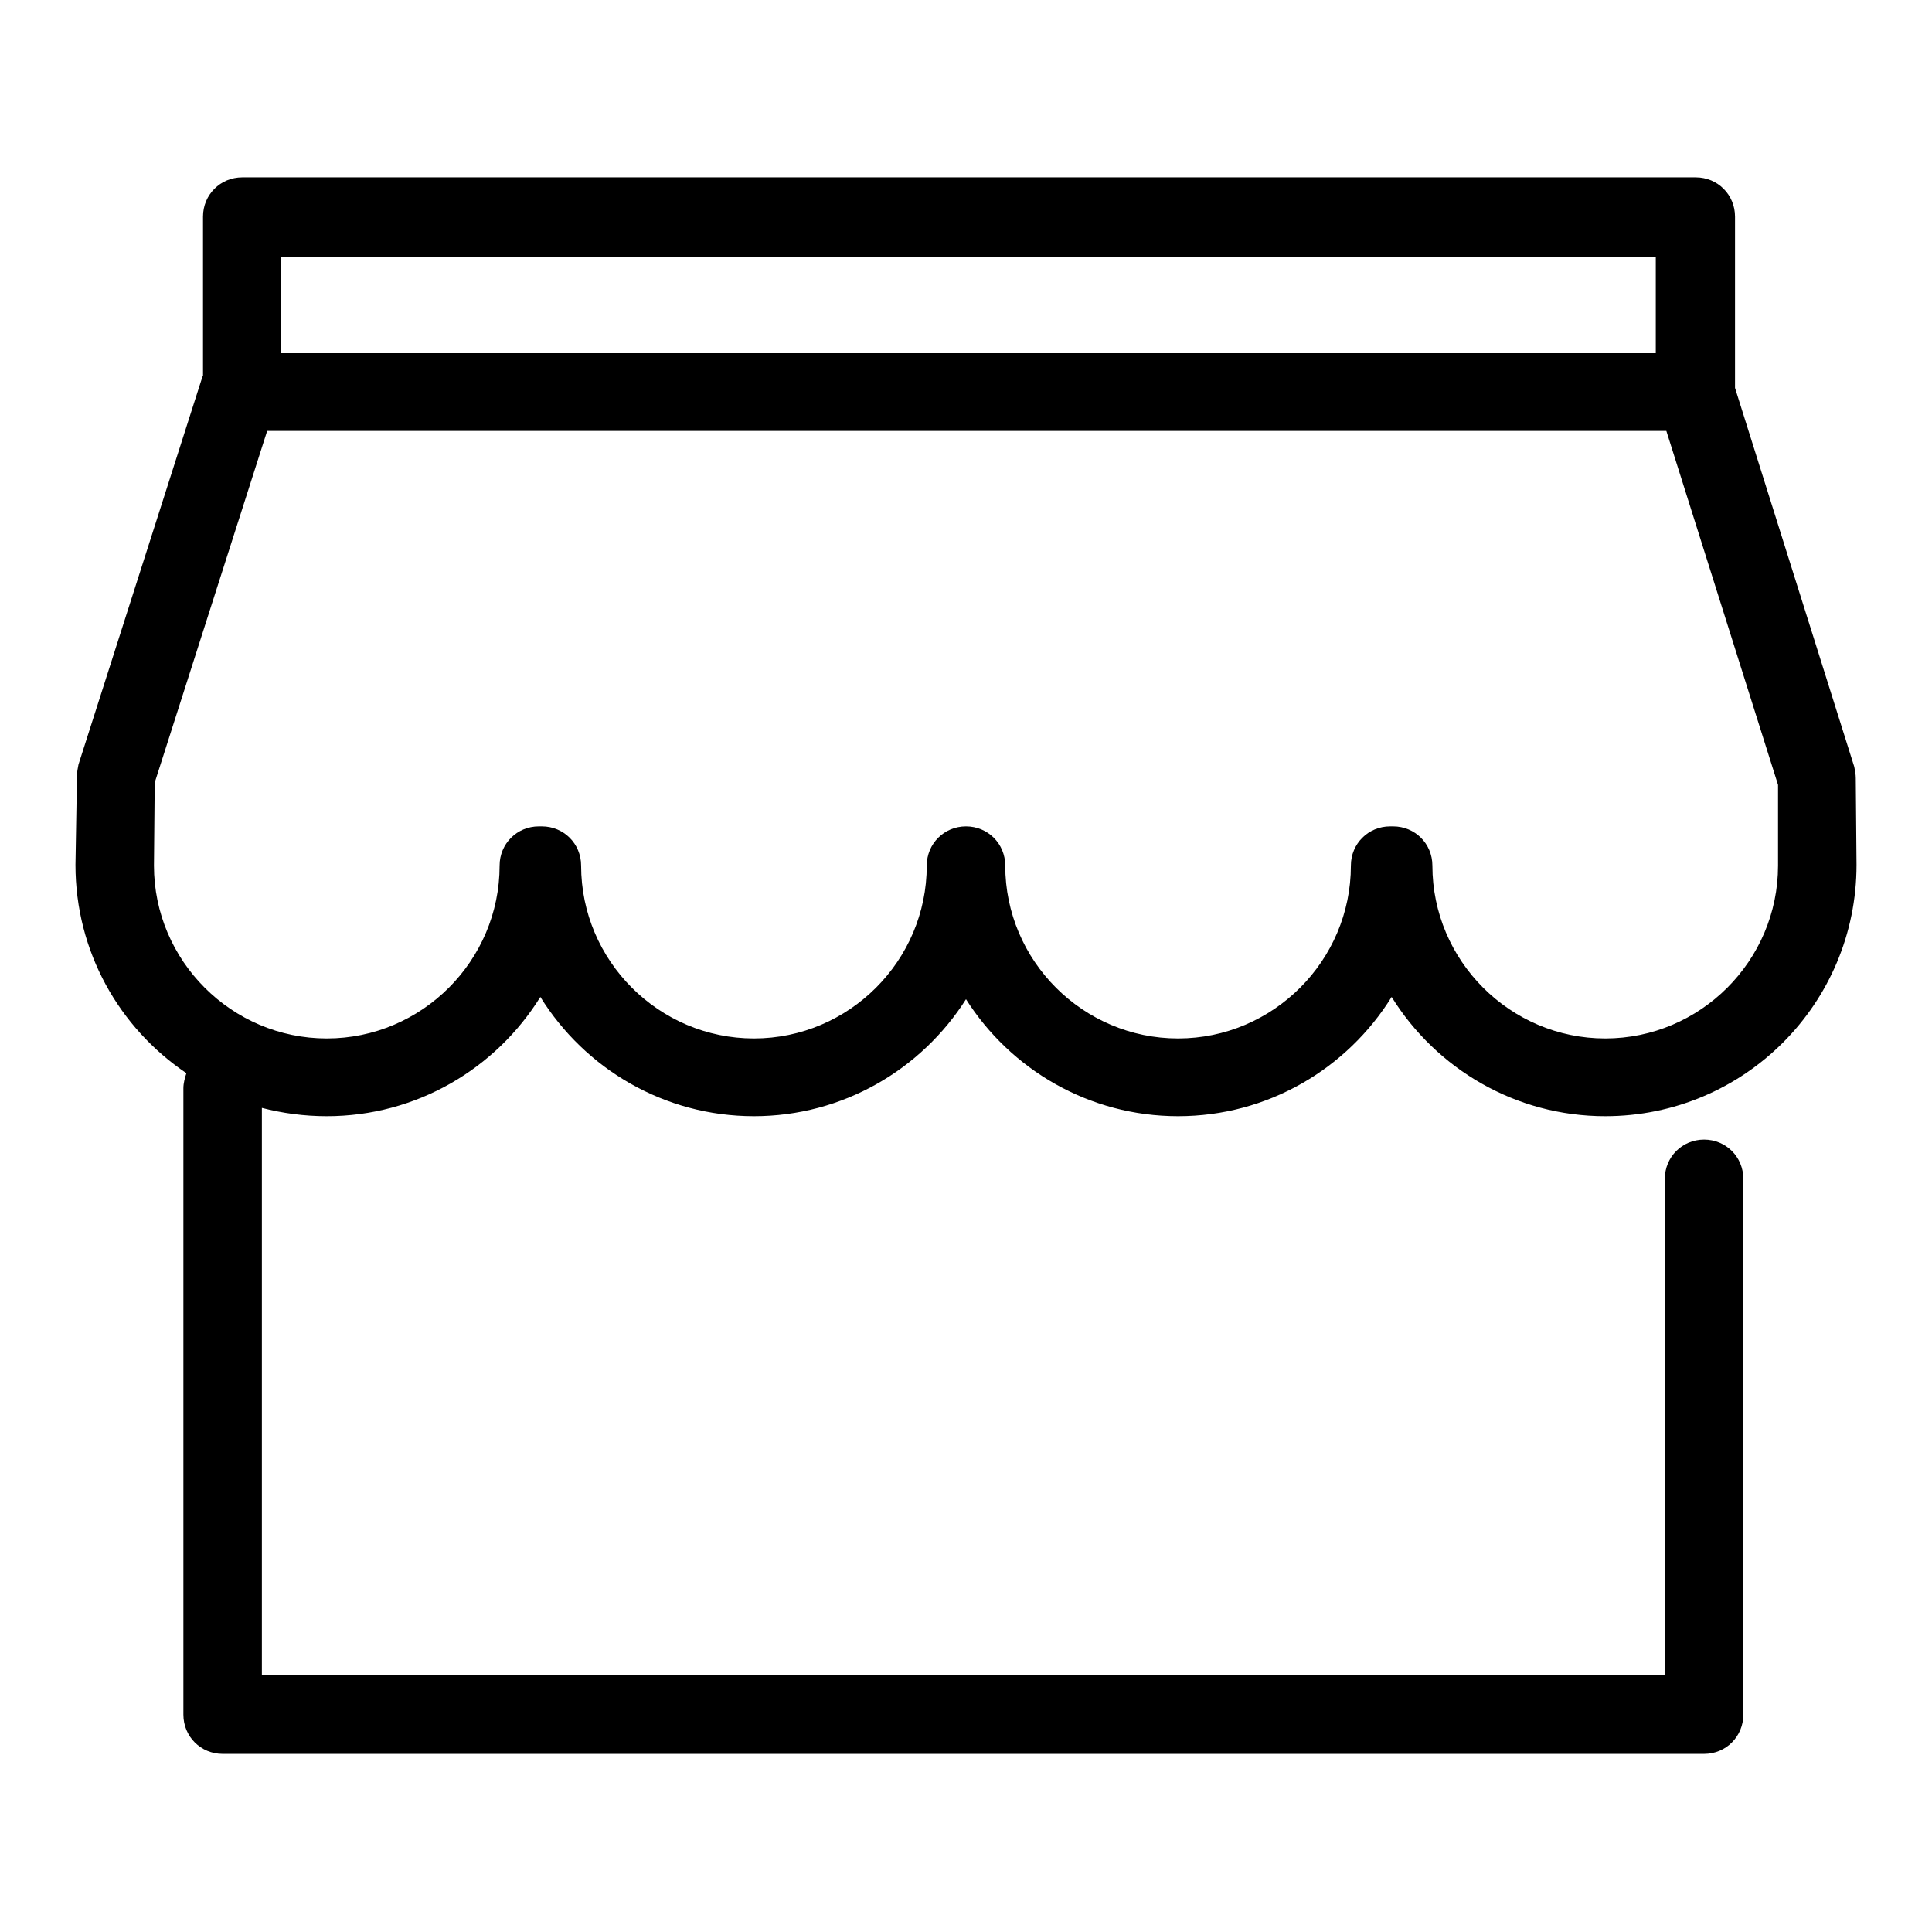 <?xml version="1.0" encoding="utf-8"?>
<!-- Svg Vector Icons : http://www.onlinewebfonts.com/icon -->
<!DOCTYPE svg PUBLIC "-//W3C//DTD SVG 1.1//EN" "http://www.w3.org/Graphics/SVG/1.1/DTD/svg11.dtd">
<svg version="1.1" xmlns="http://www.w3.org/2000/svg" xmlns:xlink="http://www.w3.org/1999/xlink" x="0px" y="0px" viewBox="0 0 256 256" enable-background="new 0 0 256 256" xml:space="preserve">
<g> <path fill="#000000" d="M245.9,103.1c0-0.5-0.1-1-0.2-1.5l-15.8-50.2V28.7c0-2.9-2.3-5.2-5.2-5.2H32.1c-2.9,0-5.2,2.3-5.2,5.2v21.1 c-0.1,0.1-0.1,0.3-0.2,0.5l-16.3,51c-0.1,0.5-0.2,1-0.2,1.5L10,114.6c0,0,0,0,0,0c0,11.5,5.8,21.6,14.7,27.6 c-0.2,0.6-0.4,1.3-0.4,2v83c0,2.9,2.3,5.2,5.2,5.2h196.3c2.9,0,5.2-2.3,5.2-5.2v-71c0-2.9-2.3-5.2-5.2-5.2c-2.9,0-5.2,2.3-5.2,5.2 v65.8H34.7v-75.2c2.7,0.7,5.6,1.1,8.6,1.1c11.9,0,22.4-6.3,28.3-15.8c5.9,9.5,16.4,15.8,28.3,15.8c11.8,0,22.2-6.2,28.1-15.5 c5.9,9.3,16.3,15.5,28.1,15.5c11.9,0,22.4-6.3,28.3-15.8c5.9,9.5,16.4,15.8,28.3,15.8c18.4,0,33.3-14.9,33.3-33.3v0L245.9,103.1z  M37.2,34h182.2v12.8H37.2V34z M212.7,137.6c-12.6,0-22.9-10.3-22.9-22.9c0-2.9-2.3-5.2-5.2-5.2h-0.4c-2.9,0-5.2,2.3-5.2,5.2 c0,12.6-10.3,22.9-22.9,22.9c-12.6,0-22.9-10.3-22.9-22.9c0-2.9-2.3-5.2-5.2-5.2H128c-2.9,0-5.2,2.3-5.2,5.2 c0,12.6-10.3,22.9-22.9,22.9c-12.6,0-22.9-10.3-22.9-22.9c0-2.9-2.3-5.2-5.2-5.2h-0.4c-2.9,0-5.2,2.3-5.2,5.2 c0,12.6-10.3,22.9-22.9,22.9c-12.6,0-22.9-10.3-22.9-22.9l0.1-11l14.9-46.6h185.4l14.8,46.9l0,10.7 C235.6,127.3,225.3,137.6,212.7,137.6z"/></g>
</svg>